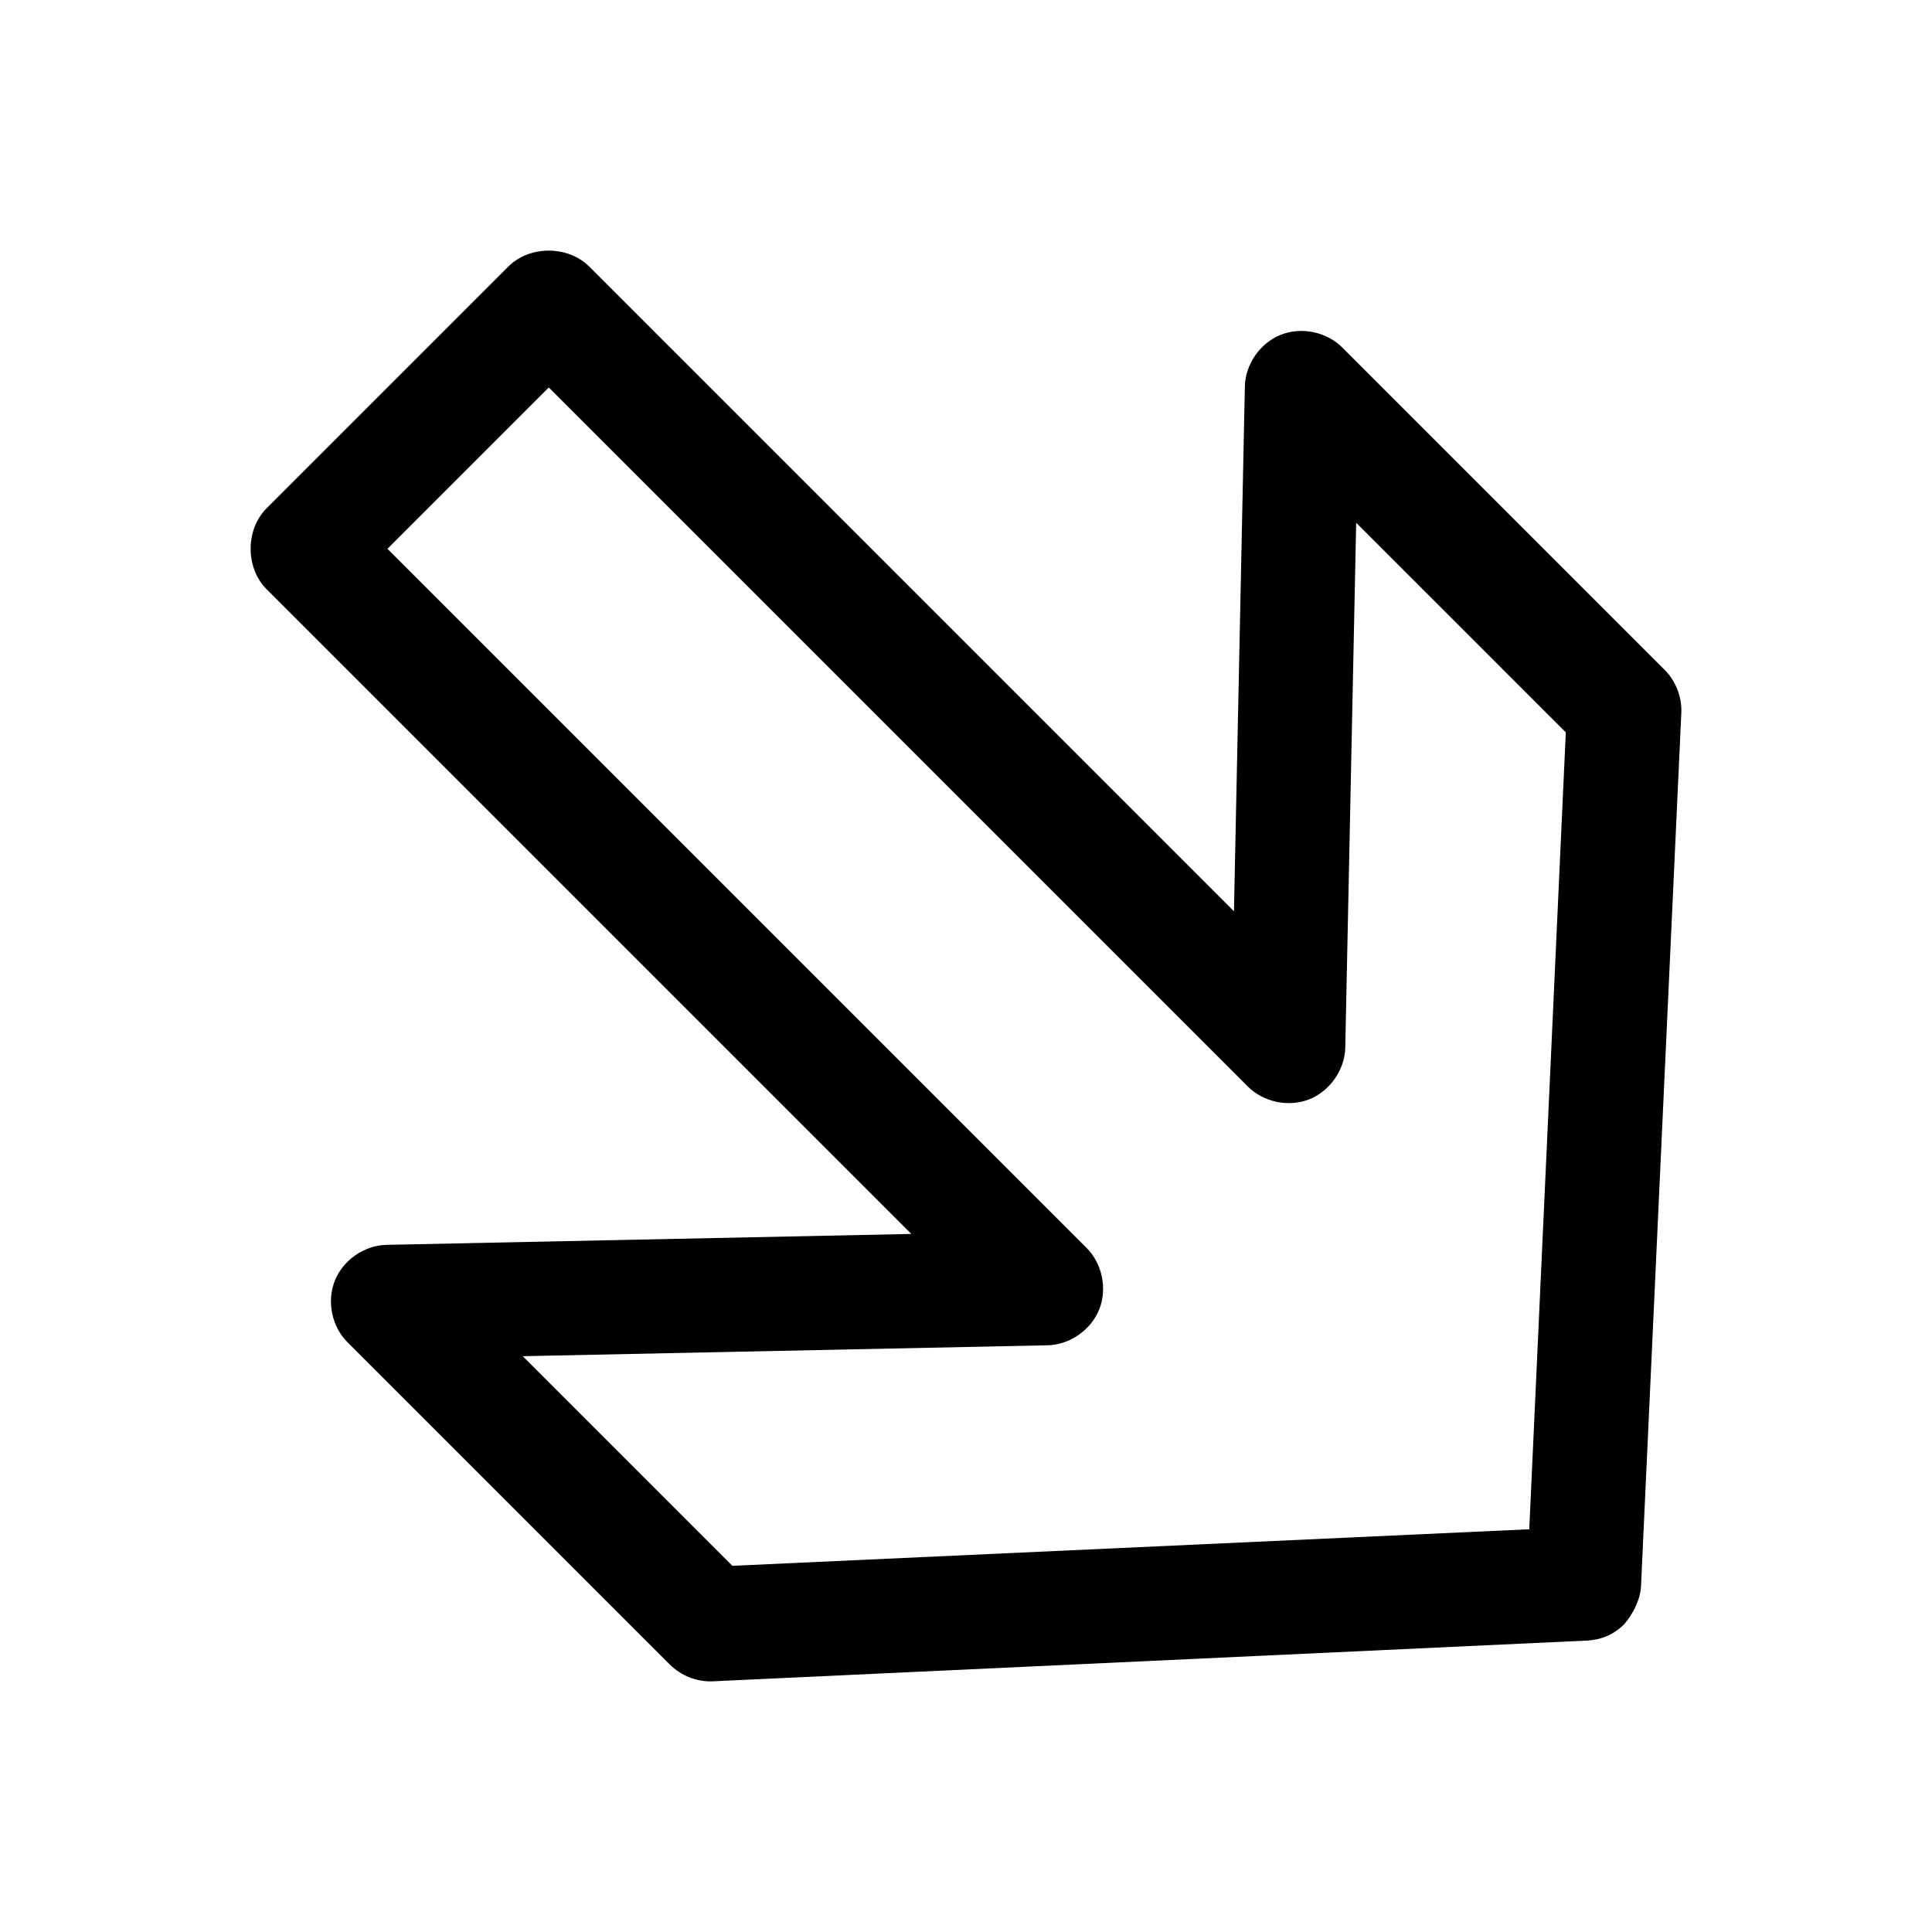 <?xml version="1.0" encoding="UTF-8"?>
<!-- Uploaded to: SVG Repo, www.svgrepo.com, Generator: SVG Repo Mixer Tools -->
<svg fill="#000000" width="800px" height="800px" version="1.1" viewBox="144 144 512 512" xmlns="http://www.w3.org/2000/svg">
 <path d="m574.43 574.43c2.273-2.566 4.301-6.594 4.453-10.02l10.688-231.56c0.172-4.18-1.484-8.406-4.453-11.355l-85.5-85.5c-4.172-4.098-10.828-5.438-16.25-3.254-5.426 2.184-9.305 7.762-9.465 13.605l-2.894 139.16-170.89-170.89c-5.598-5.594-15.777-5.594-21.375 0l-64.125 64.125c-5.594 5.598-5.594 15.777 0 21.375l170.89 170.89-139.16 2.894c-5.844 0.16-11.422 4.039-13.605 9.465-2.184 5.426-0.852 12.086 3.254 16.25l85.5 85.5c2.961 2.961 7.176 4.629 11.355 4.453l231.67-10.797c3.738-0.191 7.066-1.5 9.906-4.344zm-25.16-25.16-211.19 9.688-55.551-55.551 139.16-2.894c5.871-0.16 11.469-4.078 13.633-9.539 2.164-5.461 0.773-12.148-3.391-16.289l-185.25-185.25 42.75-42.75 185.25 185.25c4.152 4.152 10.828 5.559 16.289 3.391 5.461-2.164 9.375-7.762 9.539-13.633l2.894-139.16 55.551 55.551z"/>
</svg>